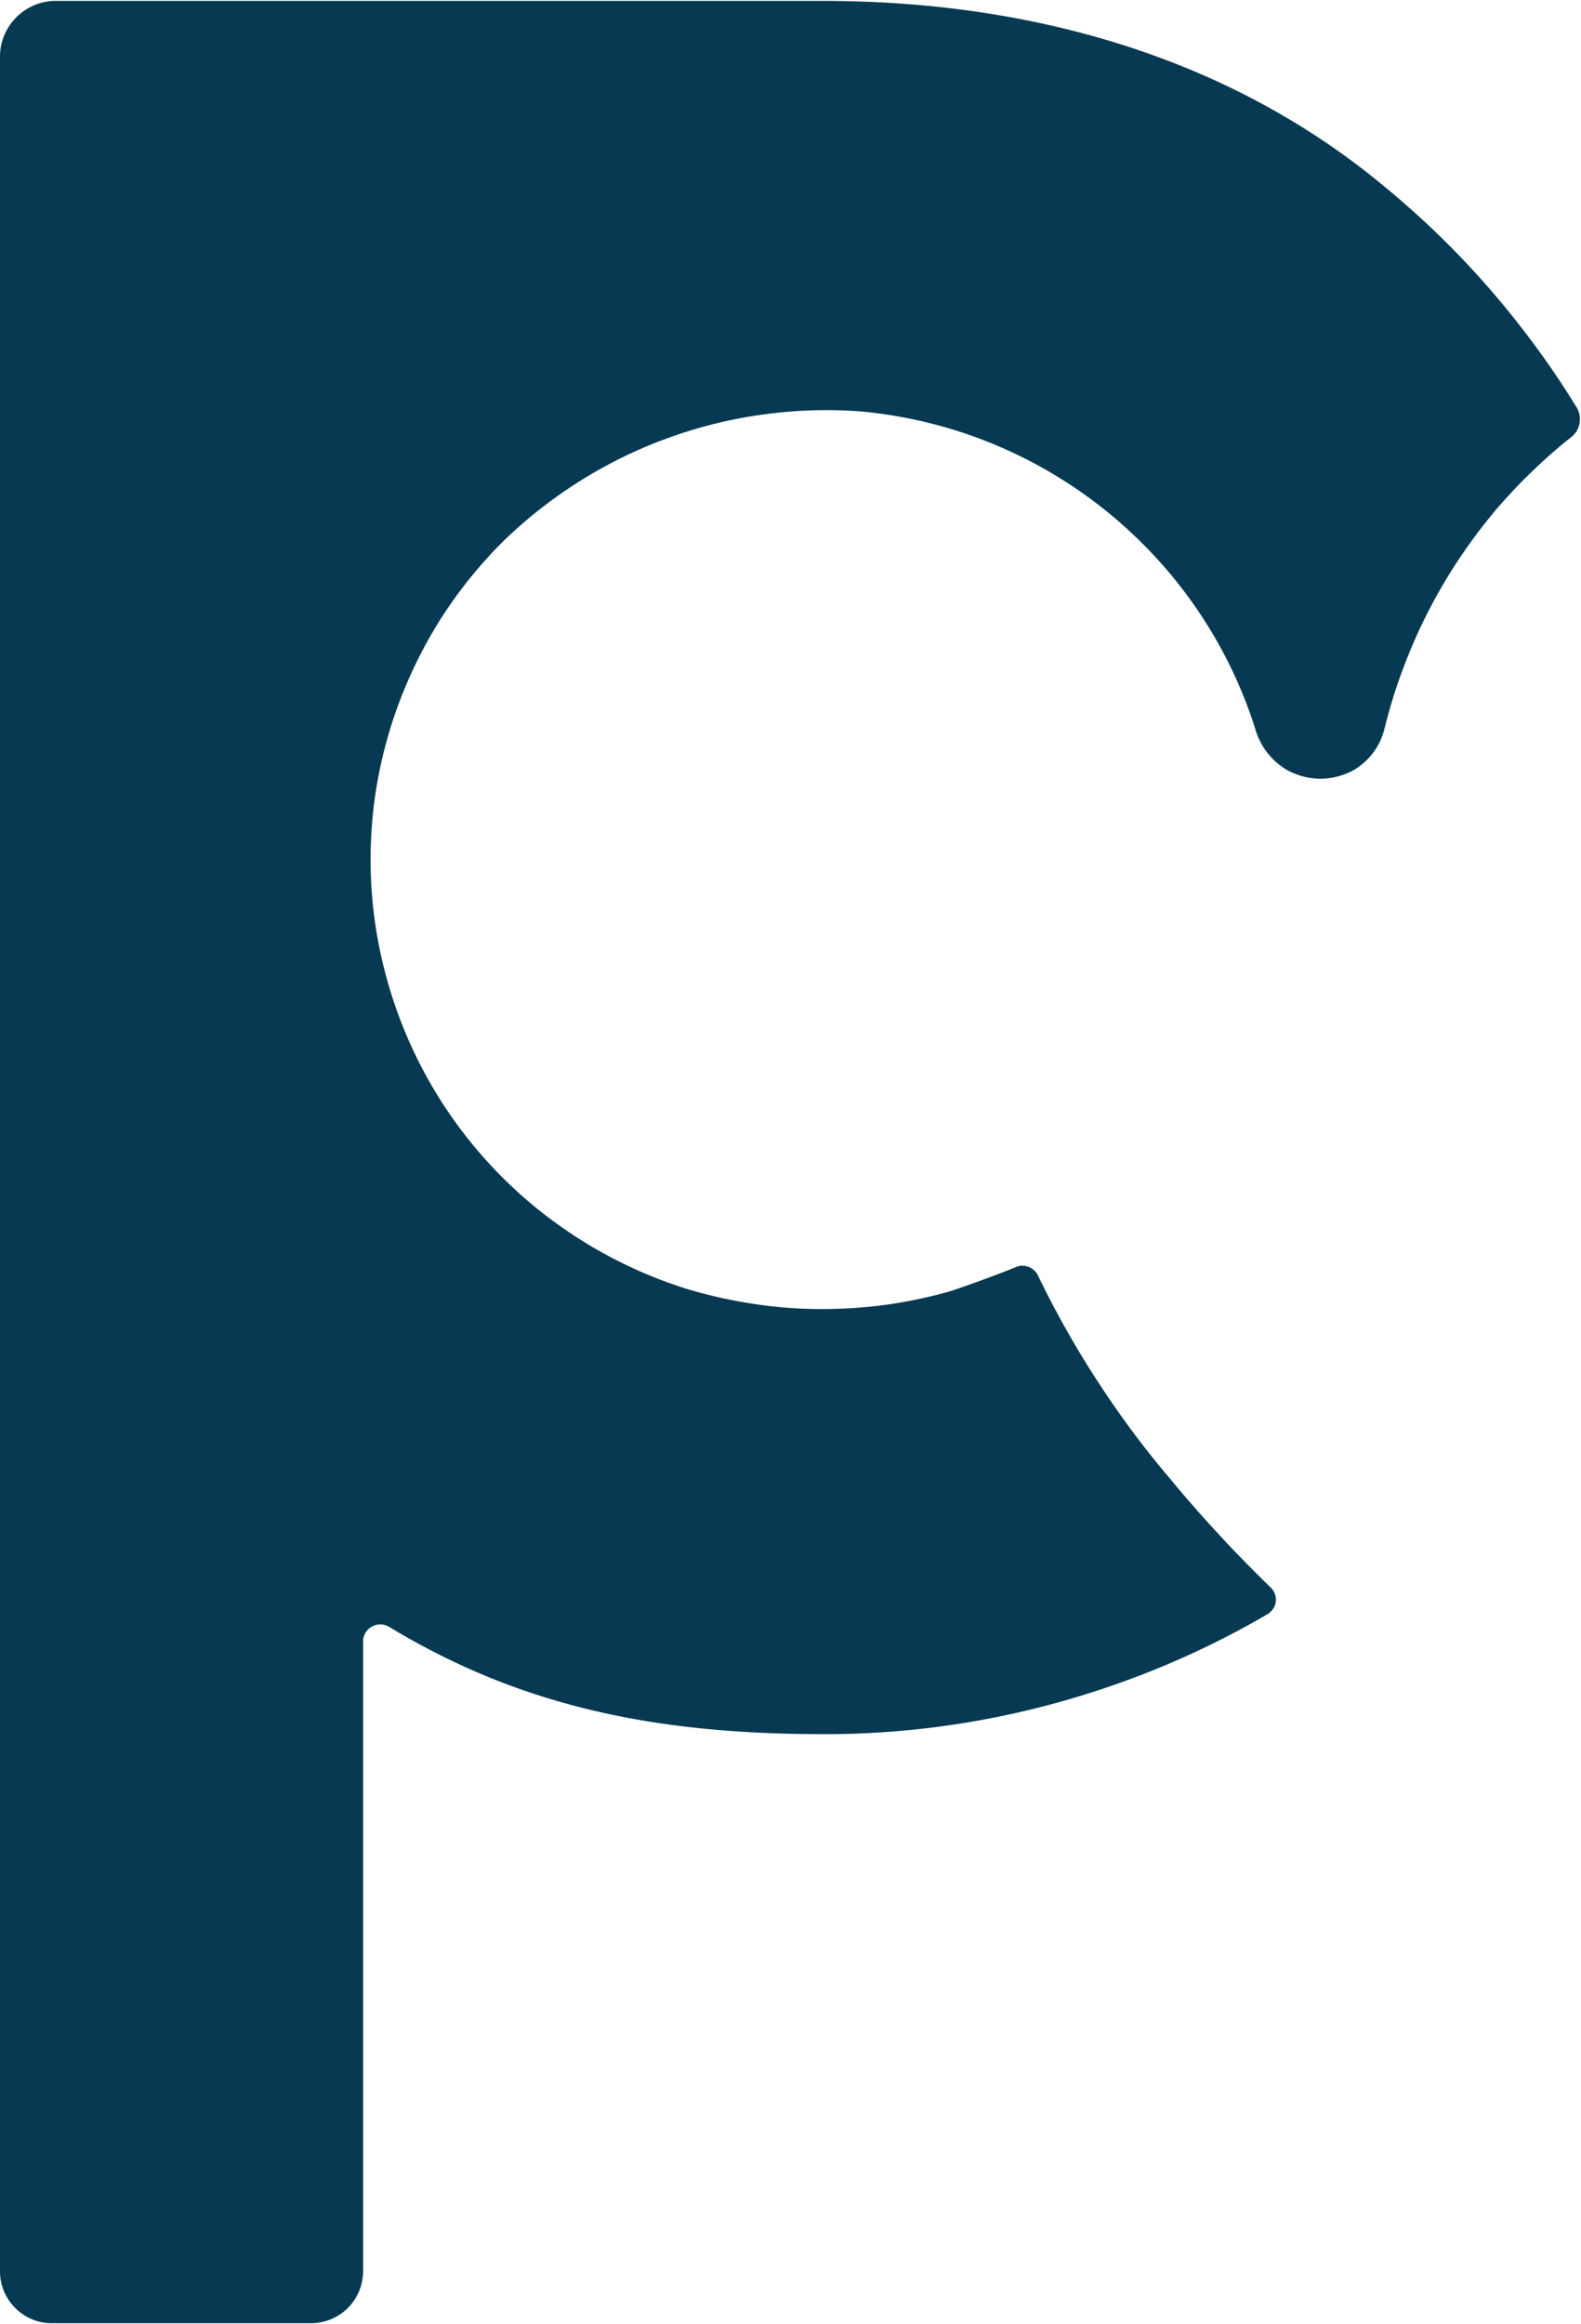 <svg xmlns="http://www.w3.org/2000/svg" version="1.2" viewBox="0 0 1058 1555"><defs><clipPath id="a" clipPathUnits="userSpaceOnUse"><path d="M0-7.58h4293.15v1561.86H0z"/></clipPath></defs><g clip-path="url(#a)"><path fill="#073a52" fill-rule="evenodd" d="M713.4 889.3q10 17.8 21.1 34.8 11.1 17.1 23.2 33.4 12.1 16.3 25.3 31.8 7.8 9.5 16 18.8 8.1 9.3 16.5 18.3 8.3 9.1 17 17.9 8.6 8.8 17.4 17.4c1.4 1.2 2.4 2.7 3.1 4.3.7 1.7.9 3.5.8 5.3-.2 1.8-.8 3.5-1.8 5s-2.3 2.8-3.9 3.7a579.96 579.96 0 0 1-69.7 34.7c-24 10-48.6 18.4-73.7 25.2-25.1 6.8-50.6 11.9-76.3 15.3-25.8 3.4-51.8 5.1-77.8 5-112.6 0-202.8-18.8-290.4-71.9-1.8-1-3.7-1.5-5.7-1.5s-4 .5-5.7 1.5c-1.8 1-3.2 2.4-4.2 4.1-1.1 1.7-1.6 3.7-1.6 5.7v421.7c-.1 4.5-1 9-2.7 13.1-1.8 4.2-4.3 8-7.5 11.2-3.2 3.2-7 5.7-11.2 7.5-4.2 1.7-8.6 2.7-13.2 2.7H34.5c-18.9 0-34.4-15.6-34.5-34.4V37.8C0 17.4 16.8.6 37.2.6h513.9c137.4.1 264 36.6 364.2 115.2q20.8 16.4 40.2 34.5 19.3 18.1 36.9 37.9 17.6 19.8 33.4 41.1 15.8 21.2 29.6 43.8c.8 1.6 1.4 3.2 1.7 5 .3 1.7.2 3.5-.1 5.2-.3 1.7-.9 3.4-1.8 4.9-.9 1.5-2.1 2.8-3.4 4q-6.9 5.4-13.5 11.2-6.6 5.8-12.9 11.9-6.4 6.1-12.4 12.5t-11.8 13.1c-8.8 10.5-17.1 21.5-24.7 32.9-7.6 11.4-14.6 23.3-20.8 35.5-6.3 12.2-11.8 24.8-16.6 37.6-4.9 12.9-8.9 26-12.3 39.3a44.3 44.3 0 0 1-21.2 29.2c-3.5 1.9-7.2 3.3-11 4.2-3.8 1-7.7 1.4-11.6 1.4-4-.1-7.9-.7-11.6-1.7-3.8-1.1-7.5-2.6-10.9-4.6-10-6.1-17.3-15.8-20.5-27.1-9-28.5-22.2-55.5-39.1-80.2-16.9-24.7-37.4-46.8-60.7-65.6-23.3-18.8-49.2-34-76.9-45.3-27.8-11.3-57-18.4-86.8-21.2-21.9-1.7-43.9-1-65.6 2-21.7 2.9-43.1 8.2-63.7 15.7-20.6 7.4-40.4 17.1-58.9 28.7-18.6 11.7-35.9 25.2-51.6 40.5-14 13.9-26.6 29.2-37.7 45.6-11 16.4-20.3 33.9-27.9 52.1-7.6 18.2-13.4 37.2-17.3 56.6-3.9 19.3-5.8 39-5.8 58.8 0 31.9 5.2 63.6 15.2 93.9 10 30.3 24.7 58.8 43.7 84.5 19 25.7 41.9 48.2 68 66.6 26 18.5 54.8 32.7 85.3 42.2 14.2 4.2 28.6 7.5 43.2 9.7 14.6 2.3 29.4 3.5 44.2 3.6 14.7.1 29.5-.8 44.2-2.7 14.6-2 29.1-5 43.3-9 3.3-.9 30.1-10.3 44.8-16.4 1.4-.6 2.8-.9 4.3-.9 1.4 0 2.8.3 4.2.8 1.3.5 2.6 1.3 3.6 2.3 1.1.9 2 2.1 2.6 3.4q8.8 18.3 18.8 36z"/></g></svg>